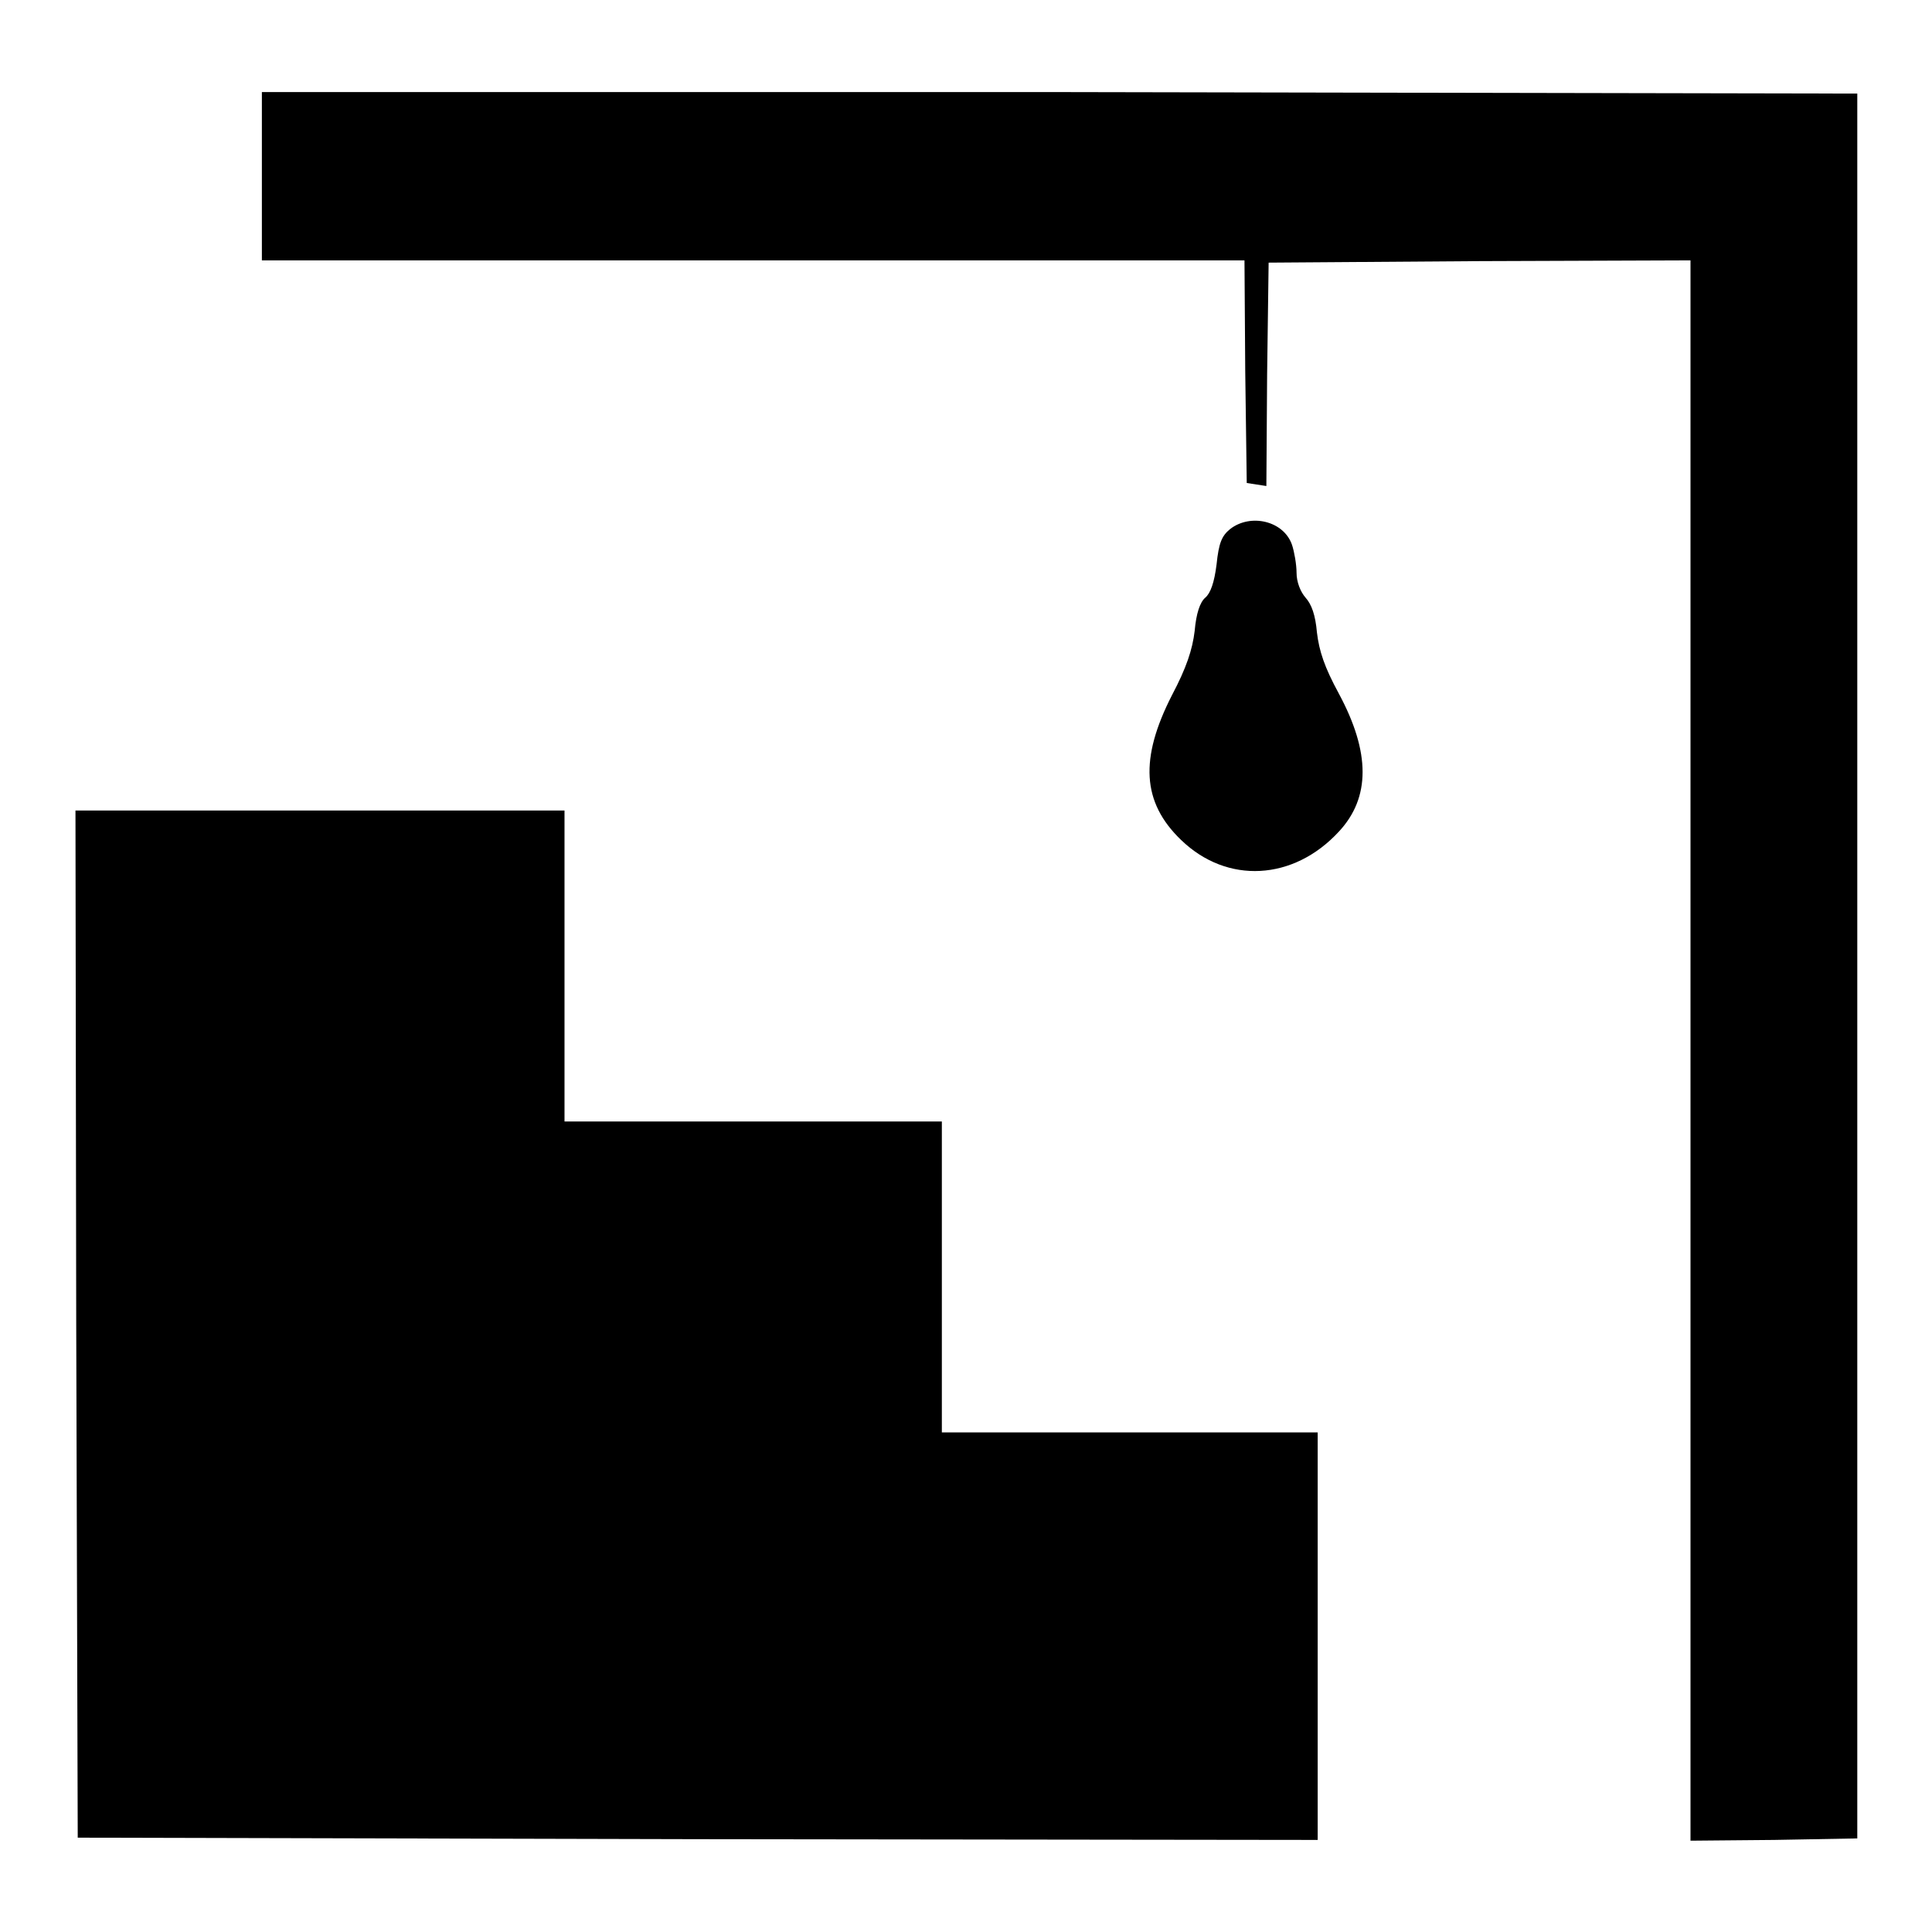 <svg xmlns="http://www.w3.org/2000/svg" xmlns:xlink="http://www.w3.org/1999/xlink" x="0px" y="0px" viewBox="0 0 256 256" xml:space="preserve"><g><g><g><path fill="#000000" d="M34.7,23.3v11.2h65.1h65.1l0.1,14.7l0.2,14.8l1.3,0.2l1.3,0.2l0.1-14.8l0.2-14.8l28-0.2l27.9-0.1v104.7v104.7l11.1-0.1l11-0.2V128V12.4l-105.6-0.2L34.7,12.2L34.7,23.3L34.7,23.3z"></path><path fill="#000000" d="M163,70.1c-1.1,0.9-1.5,1.8-1.8,4.7c-0.3,2.4-0.8,3.8-1.5,4.4c-0.7,0.6-1.2,2.1-1.4,4.4c-0.3,2.5-1.1,4.9-3,8.5c-4.3,8.4-4,14.2,1.2,19.2c6.1,5.9,14.9,5.4,20.9-1.1c4.2-4.5,4.2-10.5,0-18.3c-1.9-3.5-2.6-5.6-2.9-8.1c-0.2-2.3-0.7-3.7-1.5-4.6c-0.7-0.8-1.2-2.1-1.2-3.3c0-1.1-0.3-2.8-0.6-3.7C170.1,69,165.7,68,163,70.1z"></path><path fill="#000000" d="M10.1,175.4l0.2,68.1l82.2,0.2l82.1,0.1v-27v-27h-24.9h-24.9v-20.6v-20.6H99.8H74.8V128v-20.6H42.4H10L10.1,175.4z"></path></g></g></g></svg>